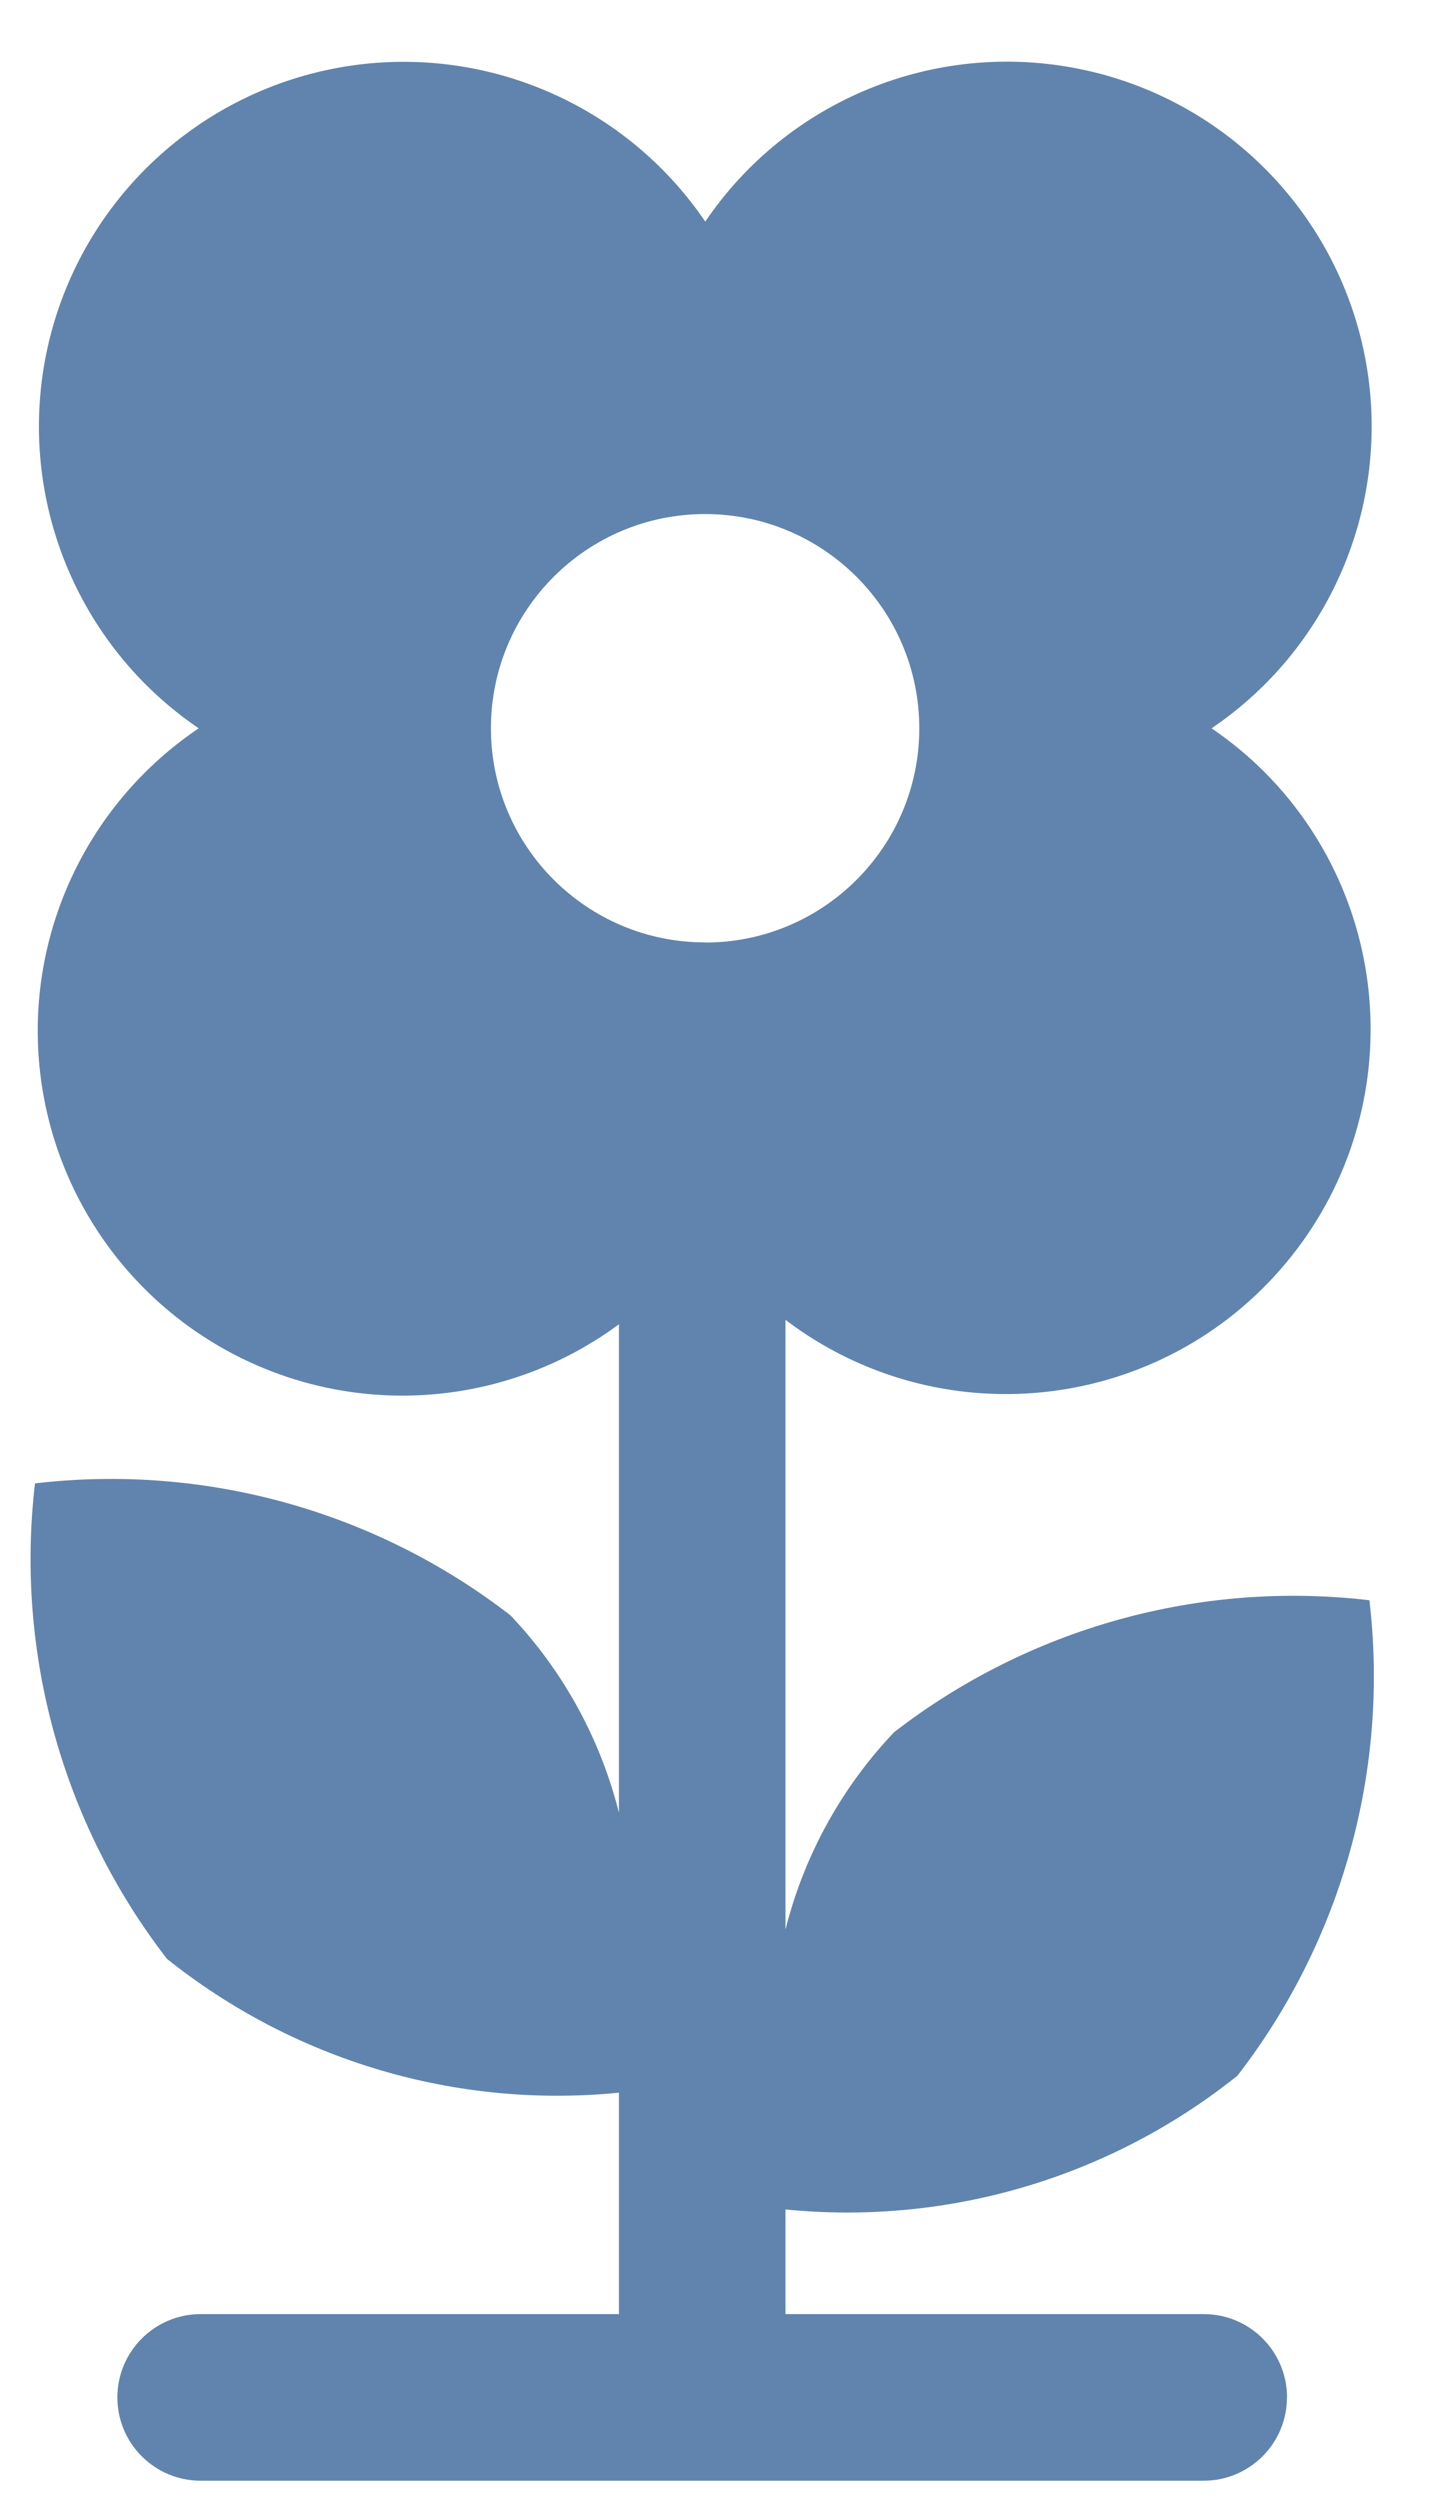 <?xml version="1.0" encoding="UTF-8"?>
<svg width="18px" height="31px" viewBox="0 0 18 31" version="1.1" xmlns="http://www.w3.org/2000/svg" xmlns:xlink="http://www.w3.org/1999/xlink">
    <title>Shape</title>
    <g id="Page-1" stroke="none" stroke-width="1" fill="none" fill-rule="evenodd">
        <g id="garden-svgrepo-com" transform="translate(-22, -57)" fill="#6084AD" fill-rule="nonzero">
            <path d="M37.965,86.731 C37.965,87.301 37.503,87.763 36.934,87.764 L24.489,87.764 C23.919,87.764 23.456,87.302 23.456,86.731 C23.456,86.161 23.919,85.698 24.489,85.698 L29.678,85.698 L29.678,82.952 C27.664,83.152 25.652,82.556 24.071,81.292 C22.776,79.617 22.188,77.5 22.434,75.396 C24.538,75.149 26.656,75.736 28.332,77.032 C28.984,77.718 29.447,78.562 29.678,79.48 L29.678,73.423 C28.359,74.397 26.617,74.581 25.124,73.904 C23.631,73.227 22.621,71.795 22.484,70.161 C22.347,68.528 23.105,66.948 24.465,66.032 C22.958,65.009 22.213,63.182 22.572,61.396 C22.932,59.611 24.328,58.216 26.113,57.856 C27.898,57.496 29.725,58.242 30.749,59.748 C31.771,58.241 33.599,57.494 35.385,57.854 C37.171,58.213 38.567,59.61 38.927,61.396 C39.286,63.182 38.539,65.01 37.03,66.032 C37.266,66.193 37.487,66.375 37.689,66.577 C39.363,68.262 39.448,70.956 37.883,72.744 C36.318,74.532 33.637,74.804 31.744,73.368 L31.744,80.929 C31.975,80.011 32.439,79.168 33.091,78.482 C34.767,77.186 36.884,76.598 38.988,76.845 C39.235,78.949 38.647,81.065 37.351,82.741 C35.771,84.005 33.758,84.601 31.744,84.4 L31.744,85.698 L36.934,85.698 C37.504,85.698 37.966,86.161 37.966,86.731 L37.965,86.731 Z M30.747,68.689 C32.214,68.689 33.404,67.5 33.404,66.032 C33.404,64.565 32.214,63.375 30.747,63.375 C29.279,63.375 28.09,64.565 28.09,66.032 C28.091,67.498 29.279,68.686 30.745,68.687 L30.747,68.689 Z" id="Shape"></path>
        </g>
    </g>
</svg>